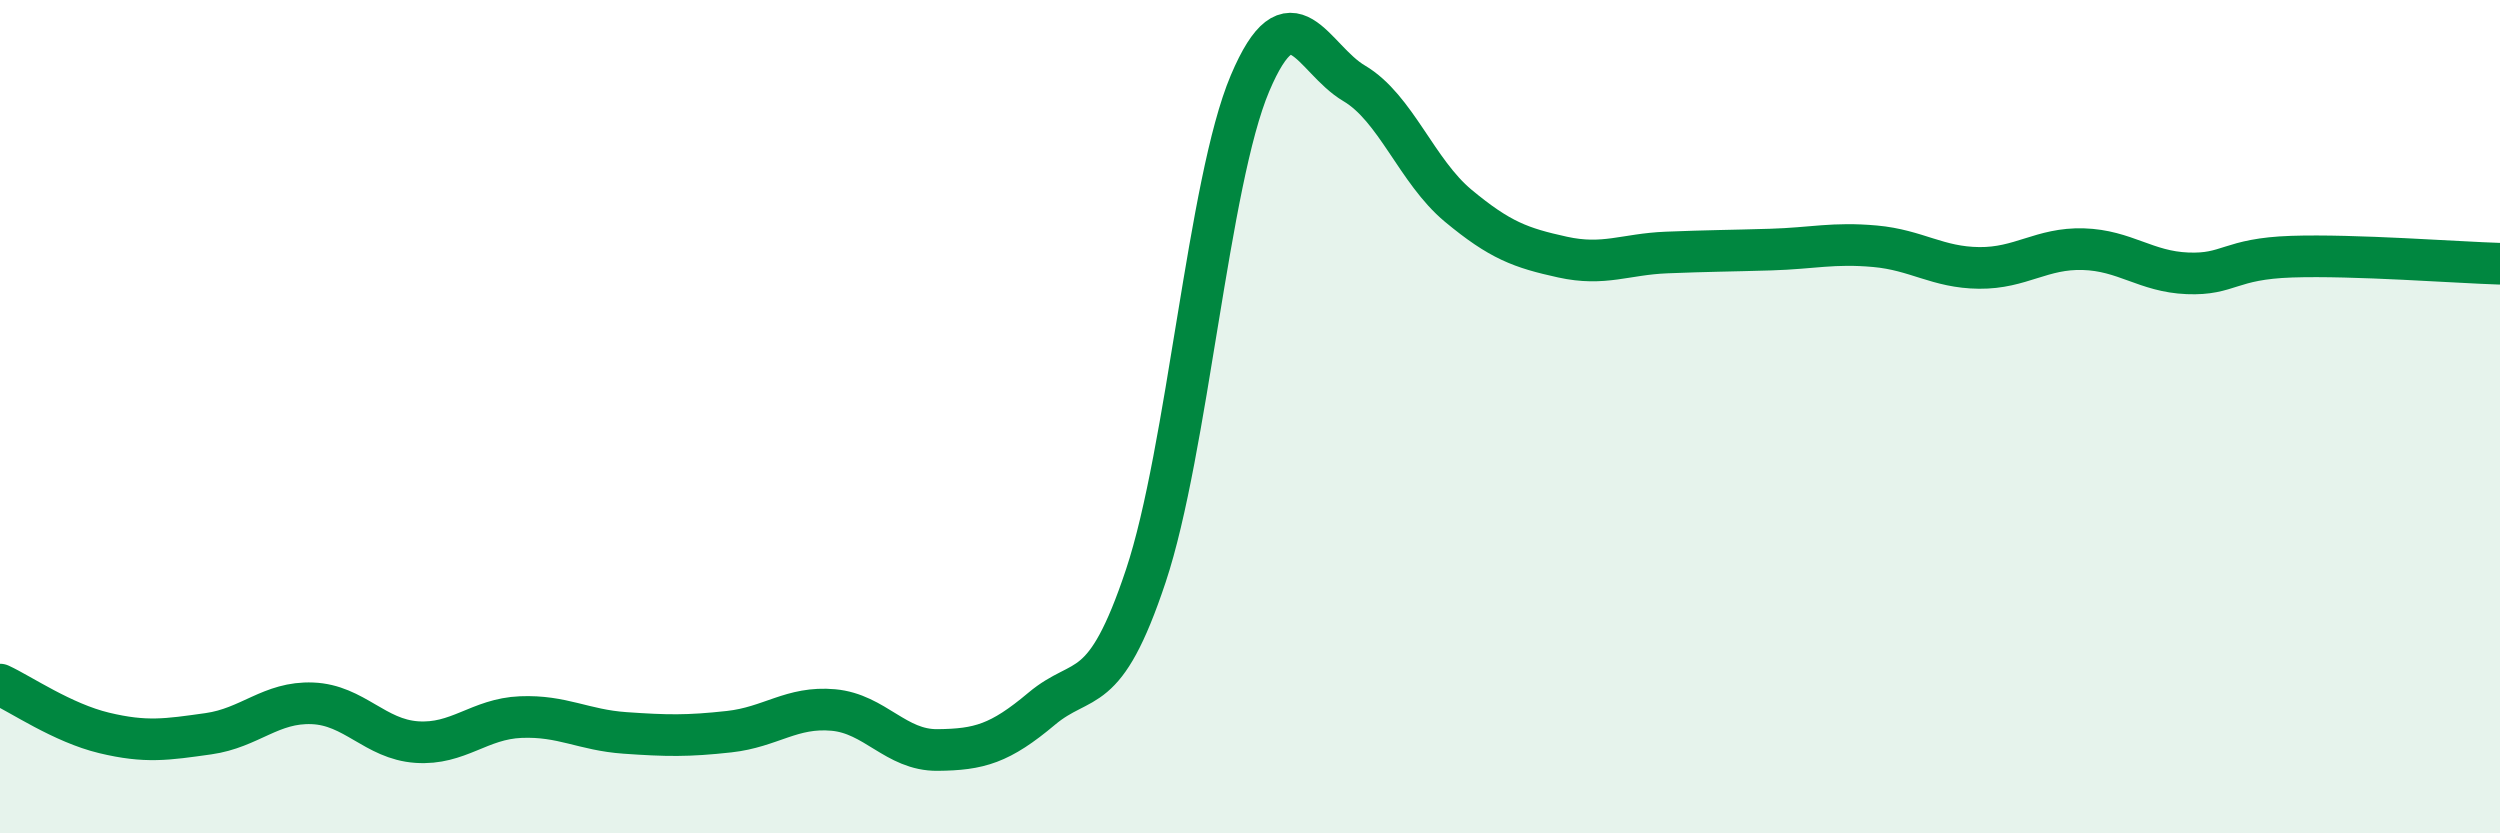 
    <svg width="60" height="20" viewBox="0 0 60 20" xmlns="http://www.w3.org/2000/svg">
      <path
        d="M 0,16.43 C 0.5,16.66 1.5,17.35 2.5,17.59 C 3.5,17.83 4,17.75 5,17.61 C 6,17.47 6.5,16.84 7.5,16.88 C 8.5,16.92 9,17.74 10,17.81 C 11,17.88 11.5,17.25 12.5,17.21 C 13.5,17.17 14,17.52 15,17.59 C 16,17.66 16.5,17.67 17.5,17.56 C 18.5,17.45 19,16.95 20,17.04 C 21,17.13 21.5,18.01 22.5,18 C 23.5,17.99 24,17.85 25,17.01 C 26,16.17 26.5,16.82 27.5,13.82 C 28.5,10.82 29,4.36 30,2 C 31,-0.36 31.5,1.41 32.5,2 C 33.5,2.59 34,4.11 35,4.94 C 36,5.77 36.5,5.95 37.5,6.17 C 38.5,6.39 39,6.1 40,6.06 C 41,6.02 41.5,6.02 42.5,5.99 C 43.5,5.96 44,5.82 45,5.91 C 46,6 46.5,6.42 47.5,6.43 C 48.5,6.44 49,5.95 50,5.98 C 51,6.01 51.5,6.52 52.5,6.56 C 53.5,6.6 53.5,6.21 55,6.16 C 56.5,6.11 59,6.3 60,6.33L60 20L0 20Z"
        fill="#008740"
        opacity="0.1"
        stroke-linecap="round"
        stroke-linejoin="round"
      />
      <path
        d="M 0,16.43 C 0.5,16.66 1.5,17.35 2.5,17.59 C 3.5,17.83 4,17.75 5,17.61 C 6,17.47 6.5,16.84 7.5,16.88 C 8.5,16.92 9,17.74 10,17.81 C 11,17.88 11.5,17.25 12.5,17.21 C 13.5,17.17 14,17.52 15,17.59 C 16,17.66 16.5,17.67 17.5,17.56 C 18.5,17.45 19,16.95 20,17.04 C 21,17.13 21.5,18.01 22.5,18 C 23.5,17.99 24,17.85 25,17.01 C 26,16.17 26.5,16.82 27.5,13.82 C 28.5,10.82 29,4.36 30,2 C 31,-0.36 31.5,1.41 32.5,2 C 33.5,2.59 34,4.11 35,4.94 C 36,5.77 36.5,5.95 37.5,6.17 C 38.5,6.39 39,6.1 40,6.06 C 41,6.02 41.5,6.02 42.5,5.99 C 43.5,5.96 44,5.82 45,5.91 C 46,6 46.5,6.42 47.5,6.43 C 48.5,6.44 49,5.95 50,5.98 C 51,6.01 51.5,6.52 52.5,6.56 C 53.5,6.6 53.5,6.21 55,6.16 C 56.5,6.11 59,6.3 60,6.33"
        stroke="#008740"
        stroke-width="1"
        fill="none"
        stroke-linecap="round"
        stroke-linejoin="round"
      />
    </svg>
  